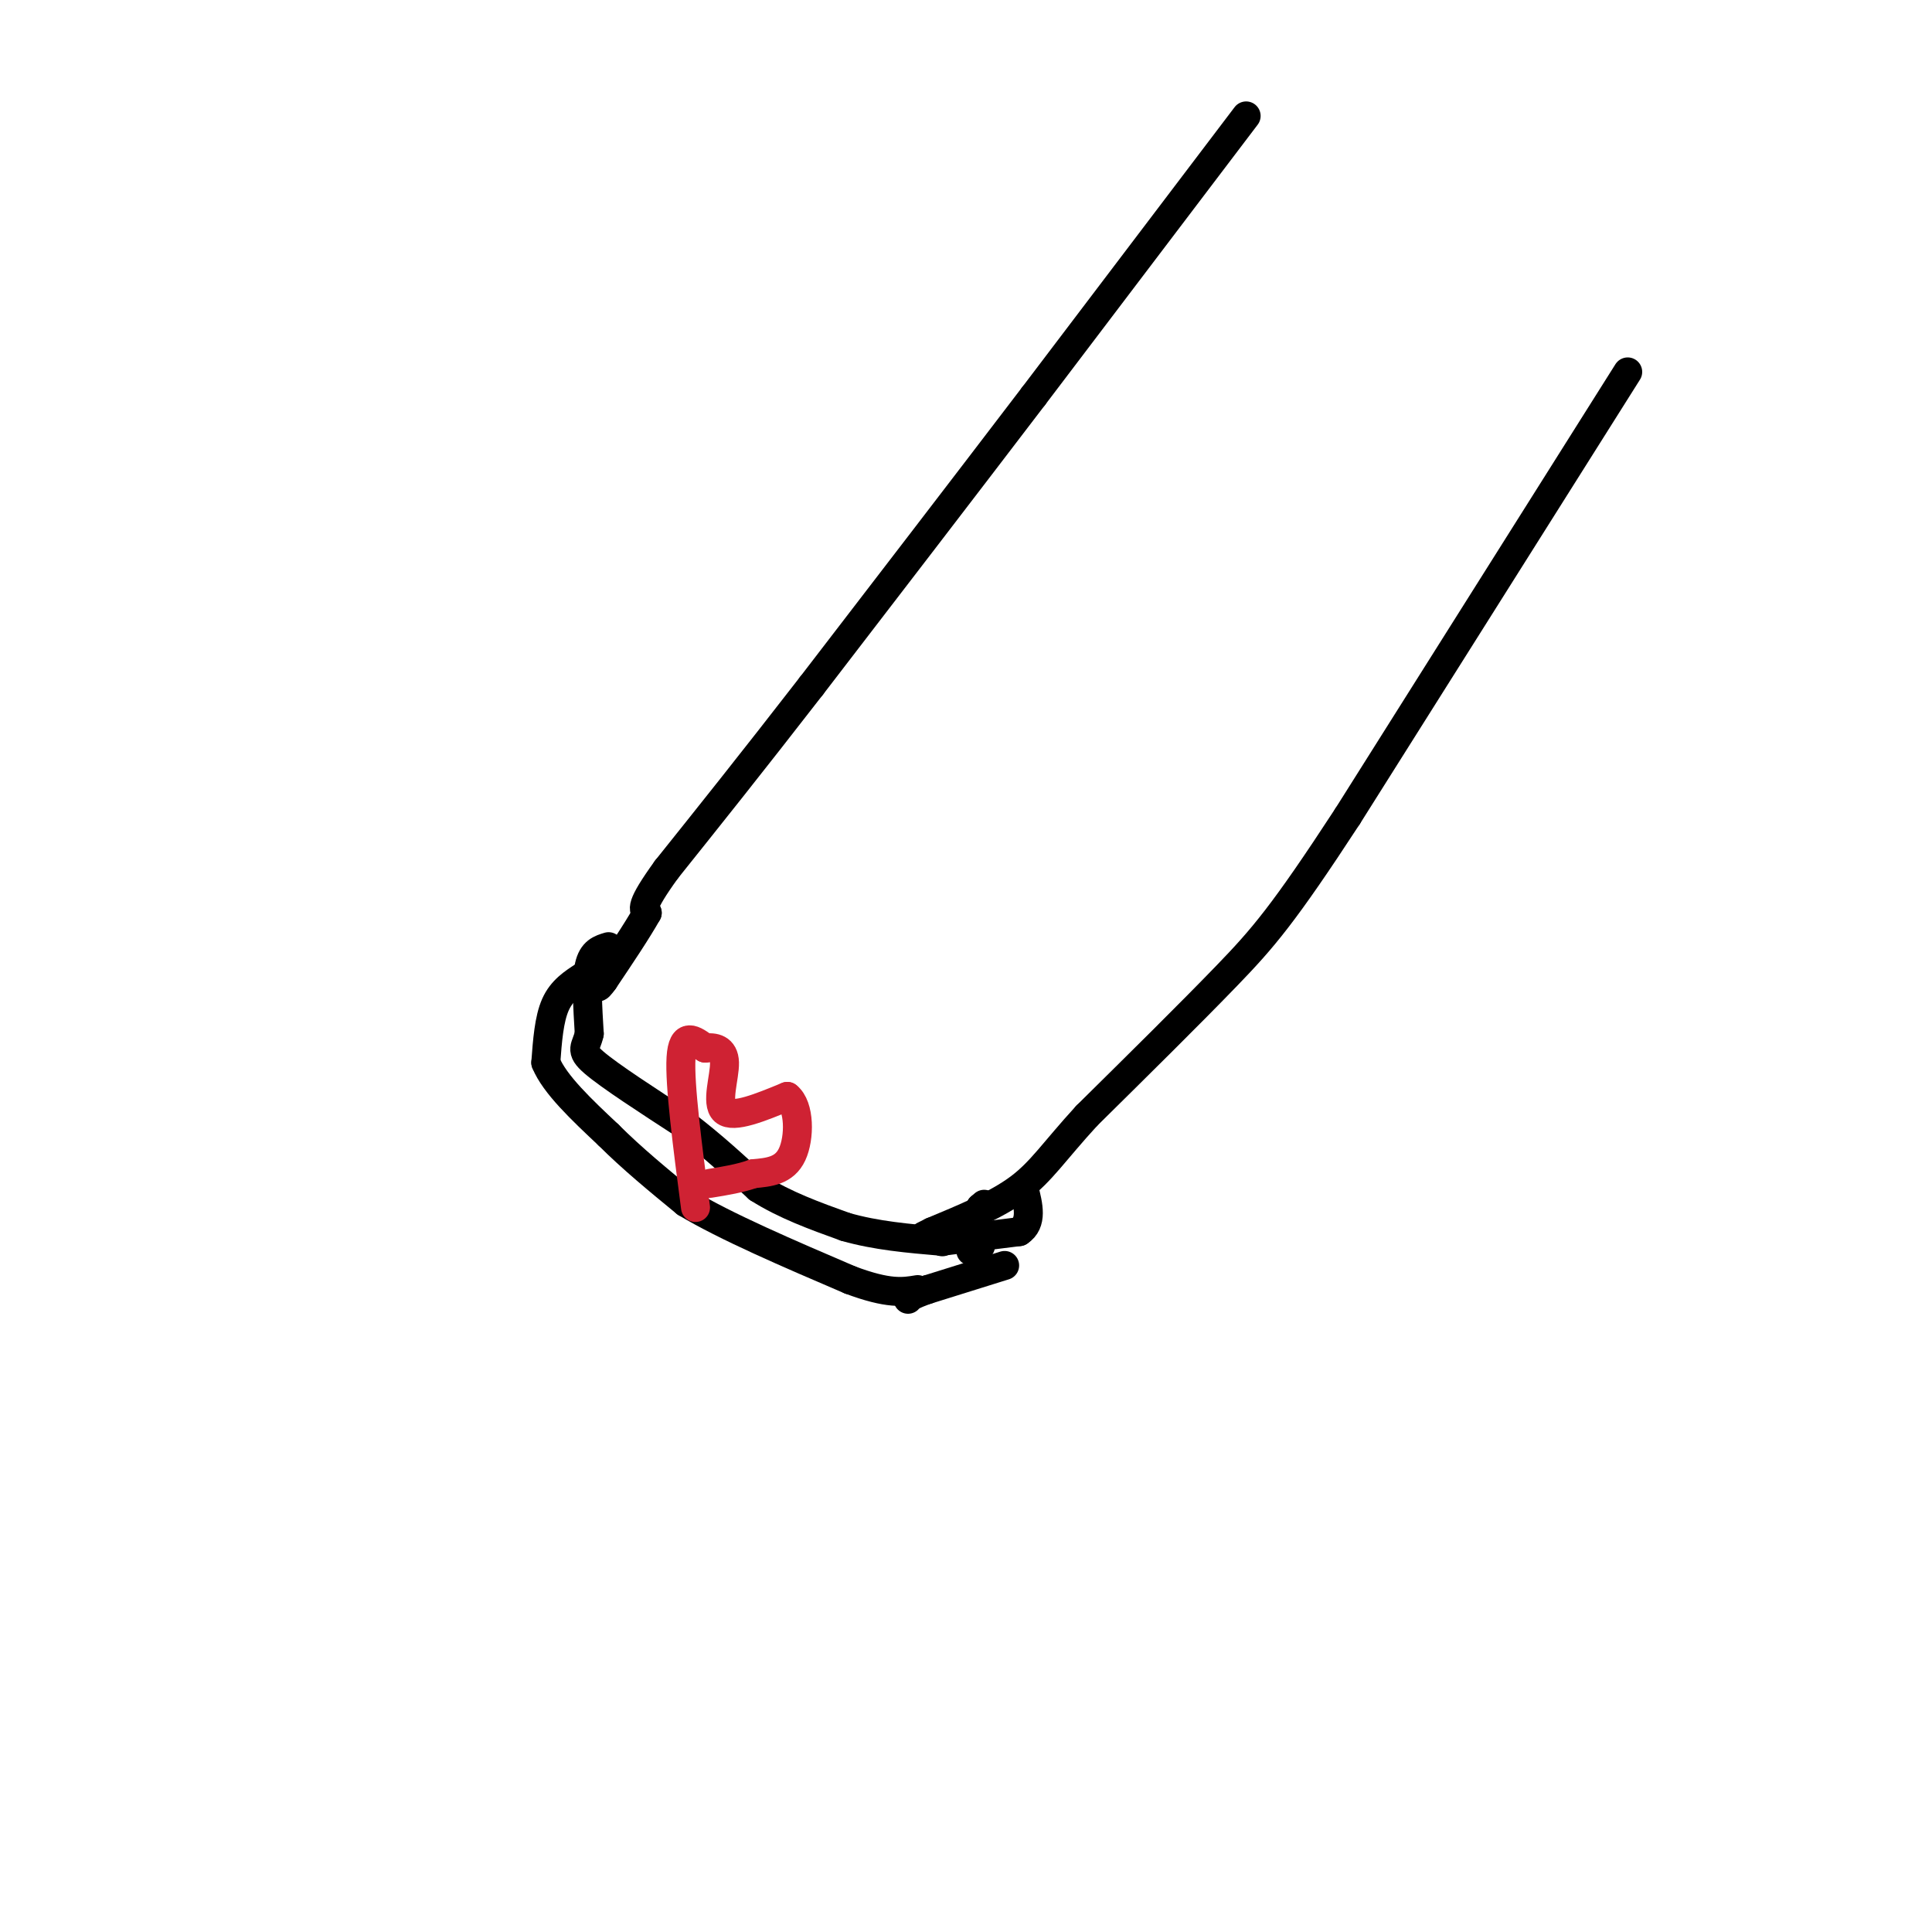 <svg viewBox='0 0 400 400' version='1.1' xmlns='http://www.w3.org/2000/svg' xmlns:xlink='http://www.w3.org/1999/xlink'><g fill='none' stroke='#000000' stroke-width='6' stroke-linecap='round' stroke-linejoin='round'><path d='M258,24c0.000,0.000 -44.000,58.000 -44,58'/><path d='M214,82c-15.000,19.667 -30.500,39.833 -46,60'/><path d='M168,142c-12.667,16.333 -21.333,27.167 -30,38'/><path d='M138,180c-5.667,7.833 -4.833,8.417 -4,9'/><path d='M134,189c-2.167,3.833 -5.583,8.917 -9,14'/><path d='M125,203c-1.667,2.333 -1.333,1.167 -1,0'/><path d='M126,196c-1.667,0.500 -3.333,1.000 -4,4c-0.667,3.000 -0.333,8.500 0,14'/><path d='M122,214c-0.622,2.933 -2.178,3.267 1,6c3.178,2.733 11.089,7.867 19,13'/><path d='M142,233c5.667,4.333 10.333,8.667 15,13'/><path d='M157,246c5.500,3.500 11.750,5.750 18,8'/><path d='M175,254c6.333,1.833 13.167,2.417 20,3'/><path d='M195,257c4.667,-0.667 6.333,-3.833 8,-7'/><path d='M203,250c1.333,-1.167 0.667,-0.583 0,0'/><path d='M337,77c0.000,0.000 -58.000,92.000 -58,92'/><path d='M279,169c-13.289,20.356 -17.511,25.244 -25,33c-7.489,7.756 -18.244,18.378 -29,29'/><path d='M225,231c-6.822,7.444 -9.378,11.556 -14,15c-4.622,3.444 -11.311,6.222 -18,9'/><path d='M193,255c-3.000,1.500 -1.500,0.750 0,0'/><path d='M195,257c0.000,0.000 0.100,0.100 0.1,0.1'/><path d='M195,257c0.000,0.000 16.000,-2.000 16,-2'/><path d='M211,255c2.833,-1.833 1.917,-5.417 1,-9'/><path d='M212,246c0.000,0.000 0.100,0.100 0.1,0.1'/><path d='M121,202c-2.333,1.500 -4.667,3.000 -6,6c-1.333,3.000 -1.667,7.500 -2,12'/><path d='M113,220c1.833,4.500 7.417,9.750 13,15'/><path d='M126,235c4.833,4.833 10.417,9.417 16,14'/><path d='M142,249c8.333,5.000 21.167,10.500 34,16'/><path d='M176,265c8.000,3.000 11.000,2.500 14,2'/><path d='M203,258c0.000,0.000 -2.000,1.000 -2,1'/><path d='M208,262c0.000,0.000 -16.000,5.000 -16,5'/><path d='M192,267c-3.333,1.167 -3.667,1.583 -4,2'/></g>
<g fill='none' stroke='#cf2233' stroke-width='6' stroke-linecap='round' stroke-linejoin='round'><path d='M144,250c-1.667,-12.750 -3.333,-25.500 -3,-31c0.333,-5.500 2.667,-3.750 5,-2'/><path d='M146,217c1.833,-0.262 3.917,0.083 4,3c0.083,2.917 -1.833,8.405 0,10c1.833,1.595 7.417,-0.702 13,-3'/><path d='M163,227c2.600,2.022 2.600,8.578 1,12c-1.600,3.422 -4.800,3.711 -8,4'/><path d='M156,243c-2.833,1.000 -5.917,1.500 -9,2'/></g>
</svg>